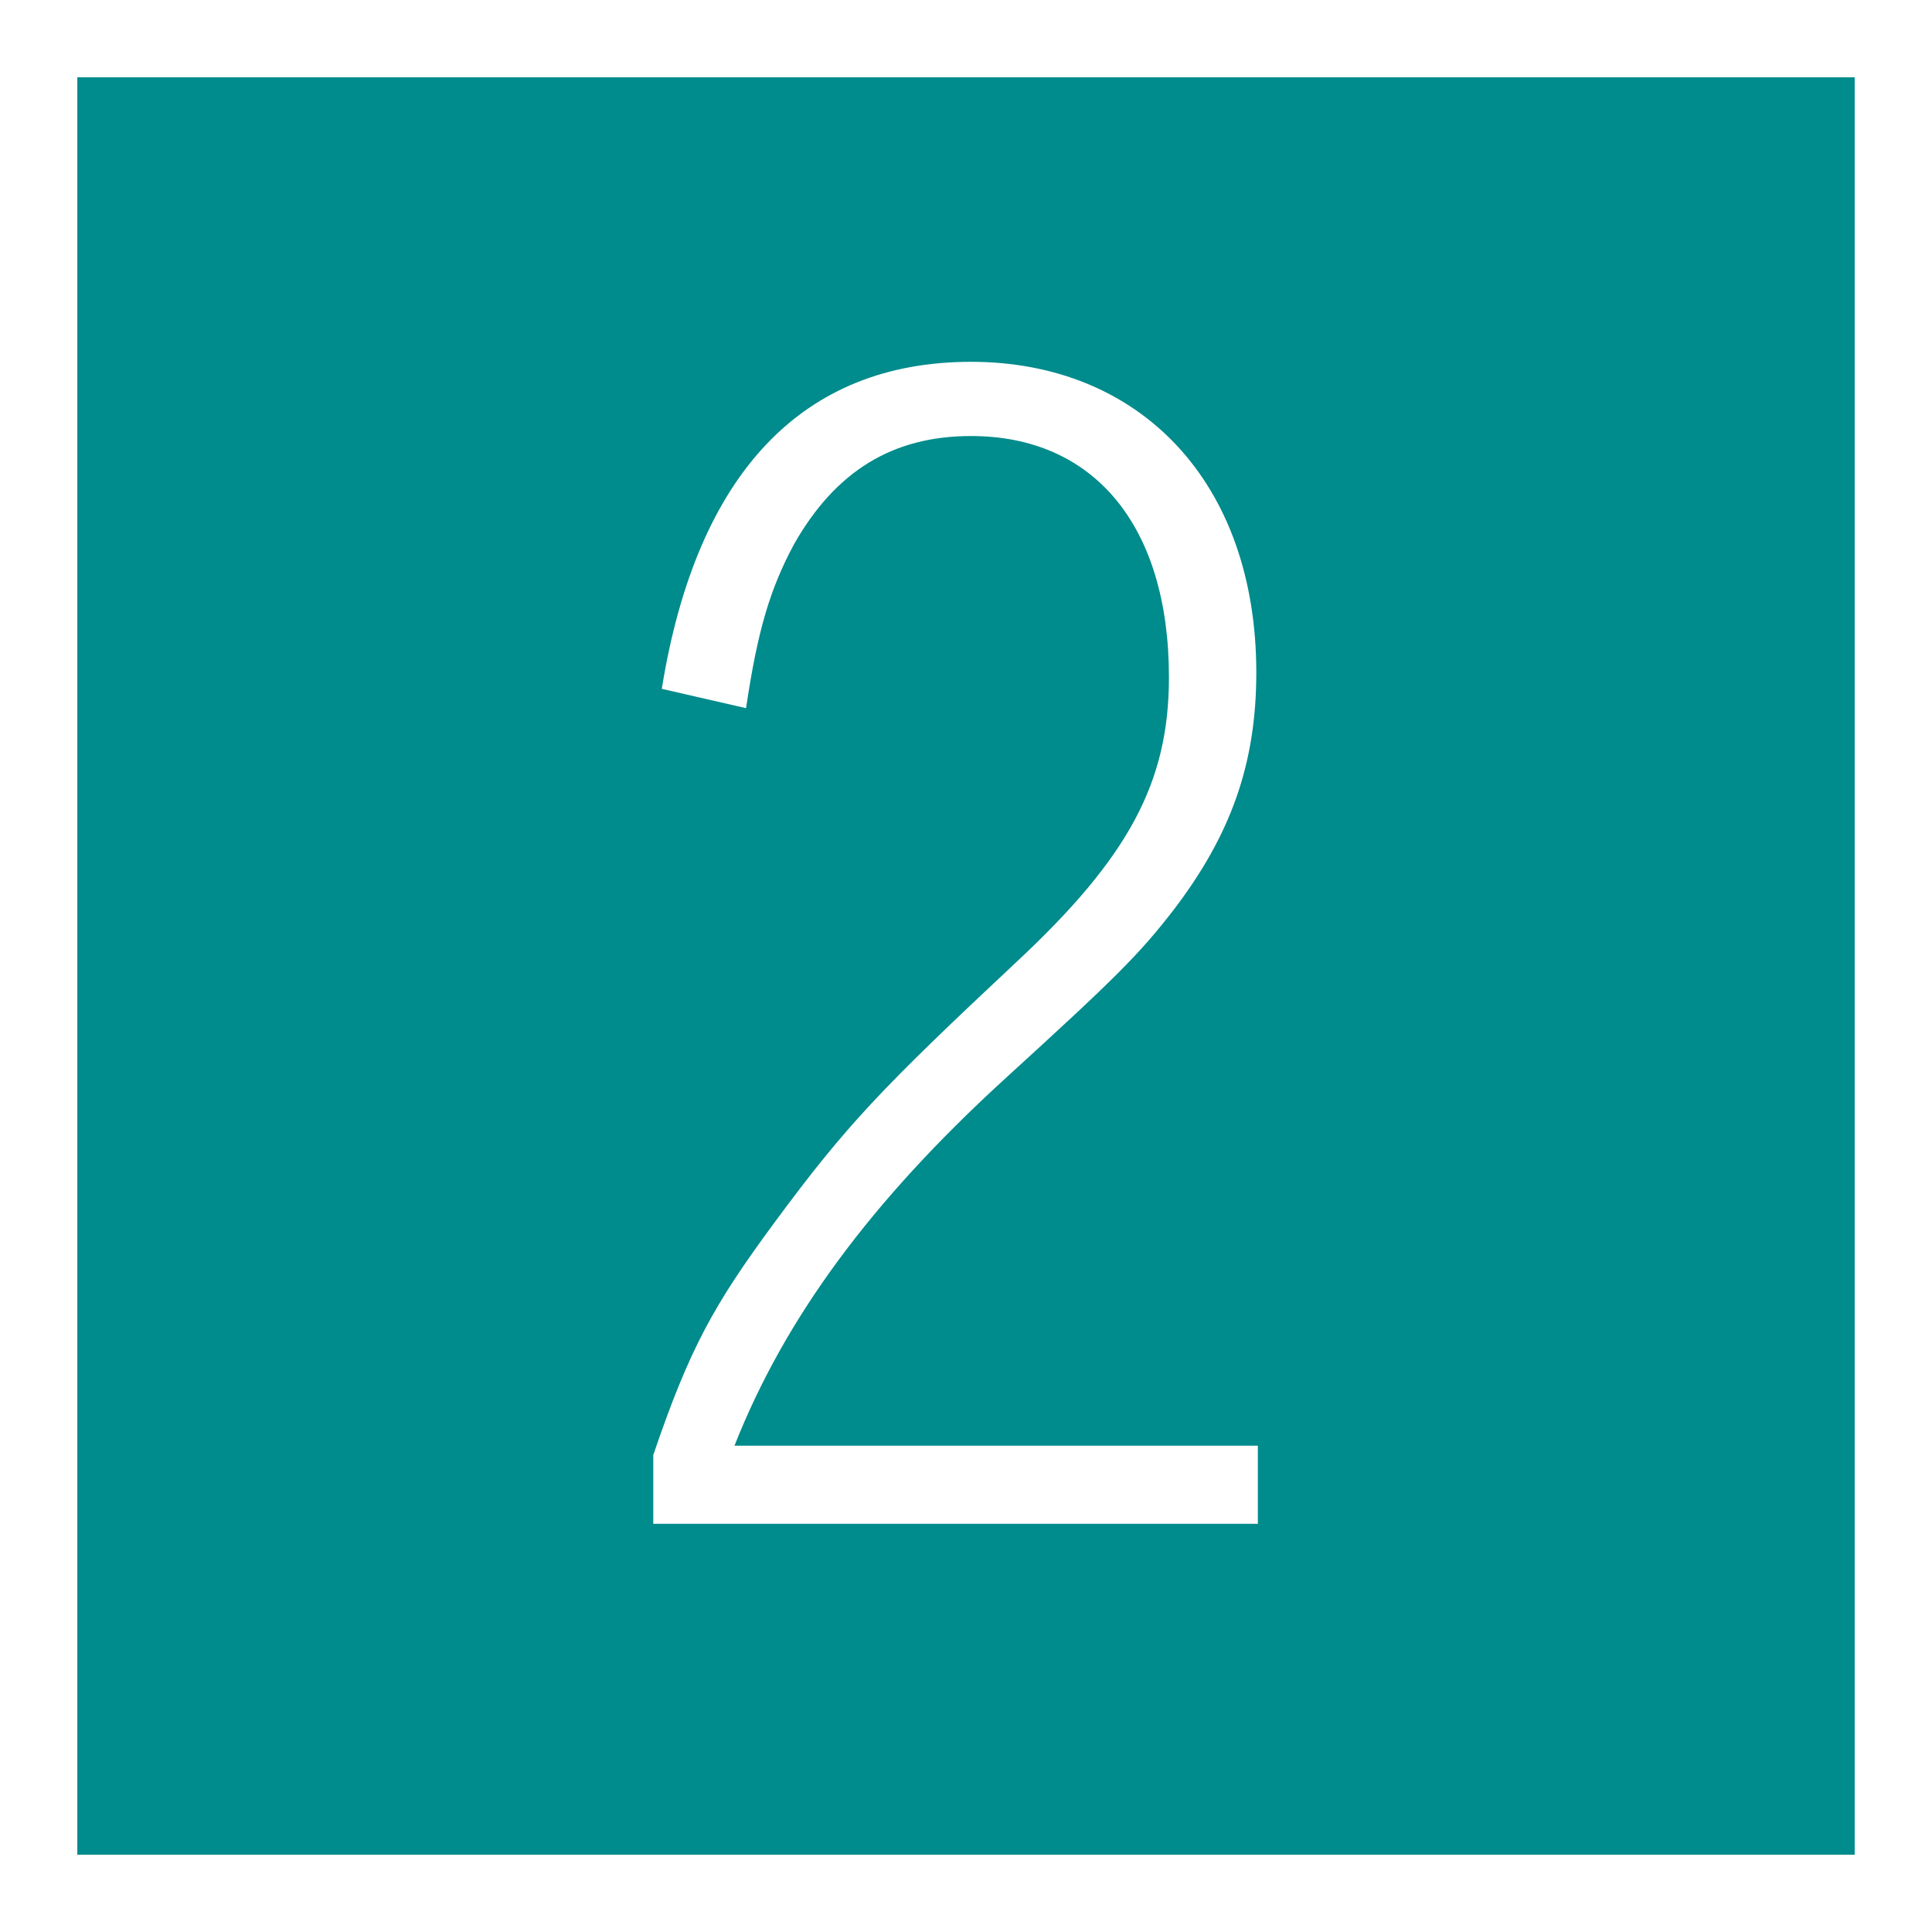 <?xml version="1.0" encoding="UTF-8"?>
<svg id="_レイヤー_2" data-name="レイヤー_2" xmlns="http://www.w3.org/2000/svg" viewBox="0 0 24.99 24.99">
  <rect x="0" y="0" width="24.99" height="24.99" fill="#333333" stroke="none"/>
  <defs>
    <style>
      .cls-1 {
        fill: #fff;
      }

      .cls-2 {
        fill: #008b8c;
        stroke: #fff;
        stroke-miterlimit: 10;
      }
    </style>
  </defs>
  <g id="_レイヤー_1-2" data-name="レイヤー_1">
    <g>
      <rect class="cls-2" x=".5" y=".5" width="23.99" height="23.99"/>
      <path class="cls-1" d="M16.27,19.71h-7.82v-.89c.47-1.38.78-1.94,1.57-3.01.93-1.26,1.38-1.73,3.12-3.36,1.46-1.36,1.98-2.33,1.98-3.69,0-1.96-.97-3.12-2.56-3.12-1.01,0-1.75.45-2.29,1.4-.31.58-.47,1.11-.62,2.12l-1.09-.25c.45-2.79,1.82-4.23,4-4.23s3.69,1.55,3.69,4.02c0,1.18-.33,2.1-1.07,3.07-.45.58-.74.87-2.21,2.21-1.69,1.55-2.81,3.05-3.47,4.72h6.77v.99Z"/>
    </g>
  </g>
</svg>